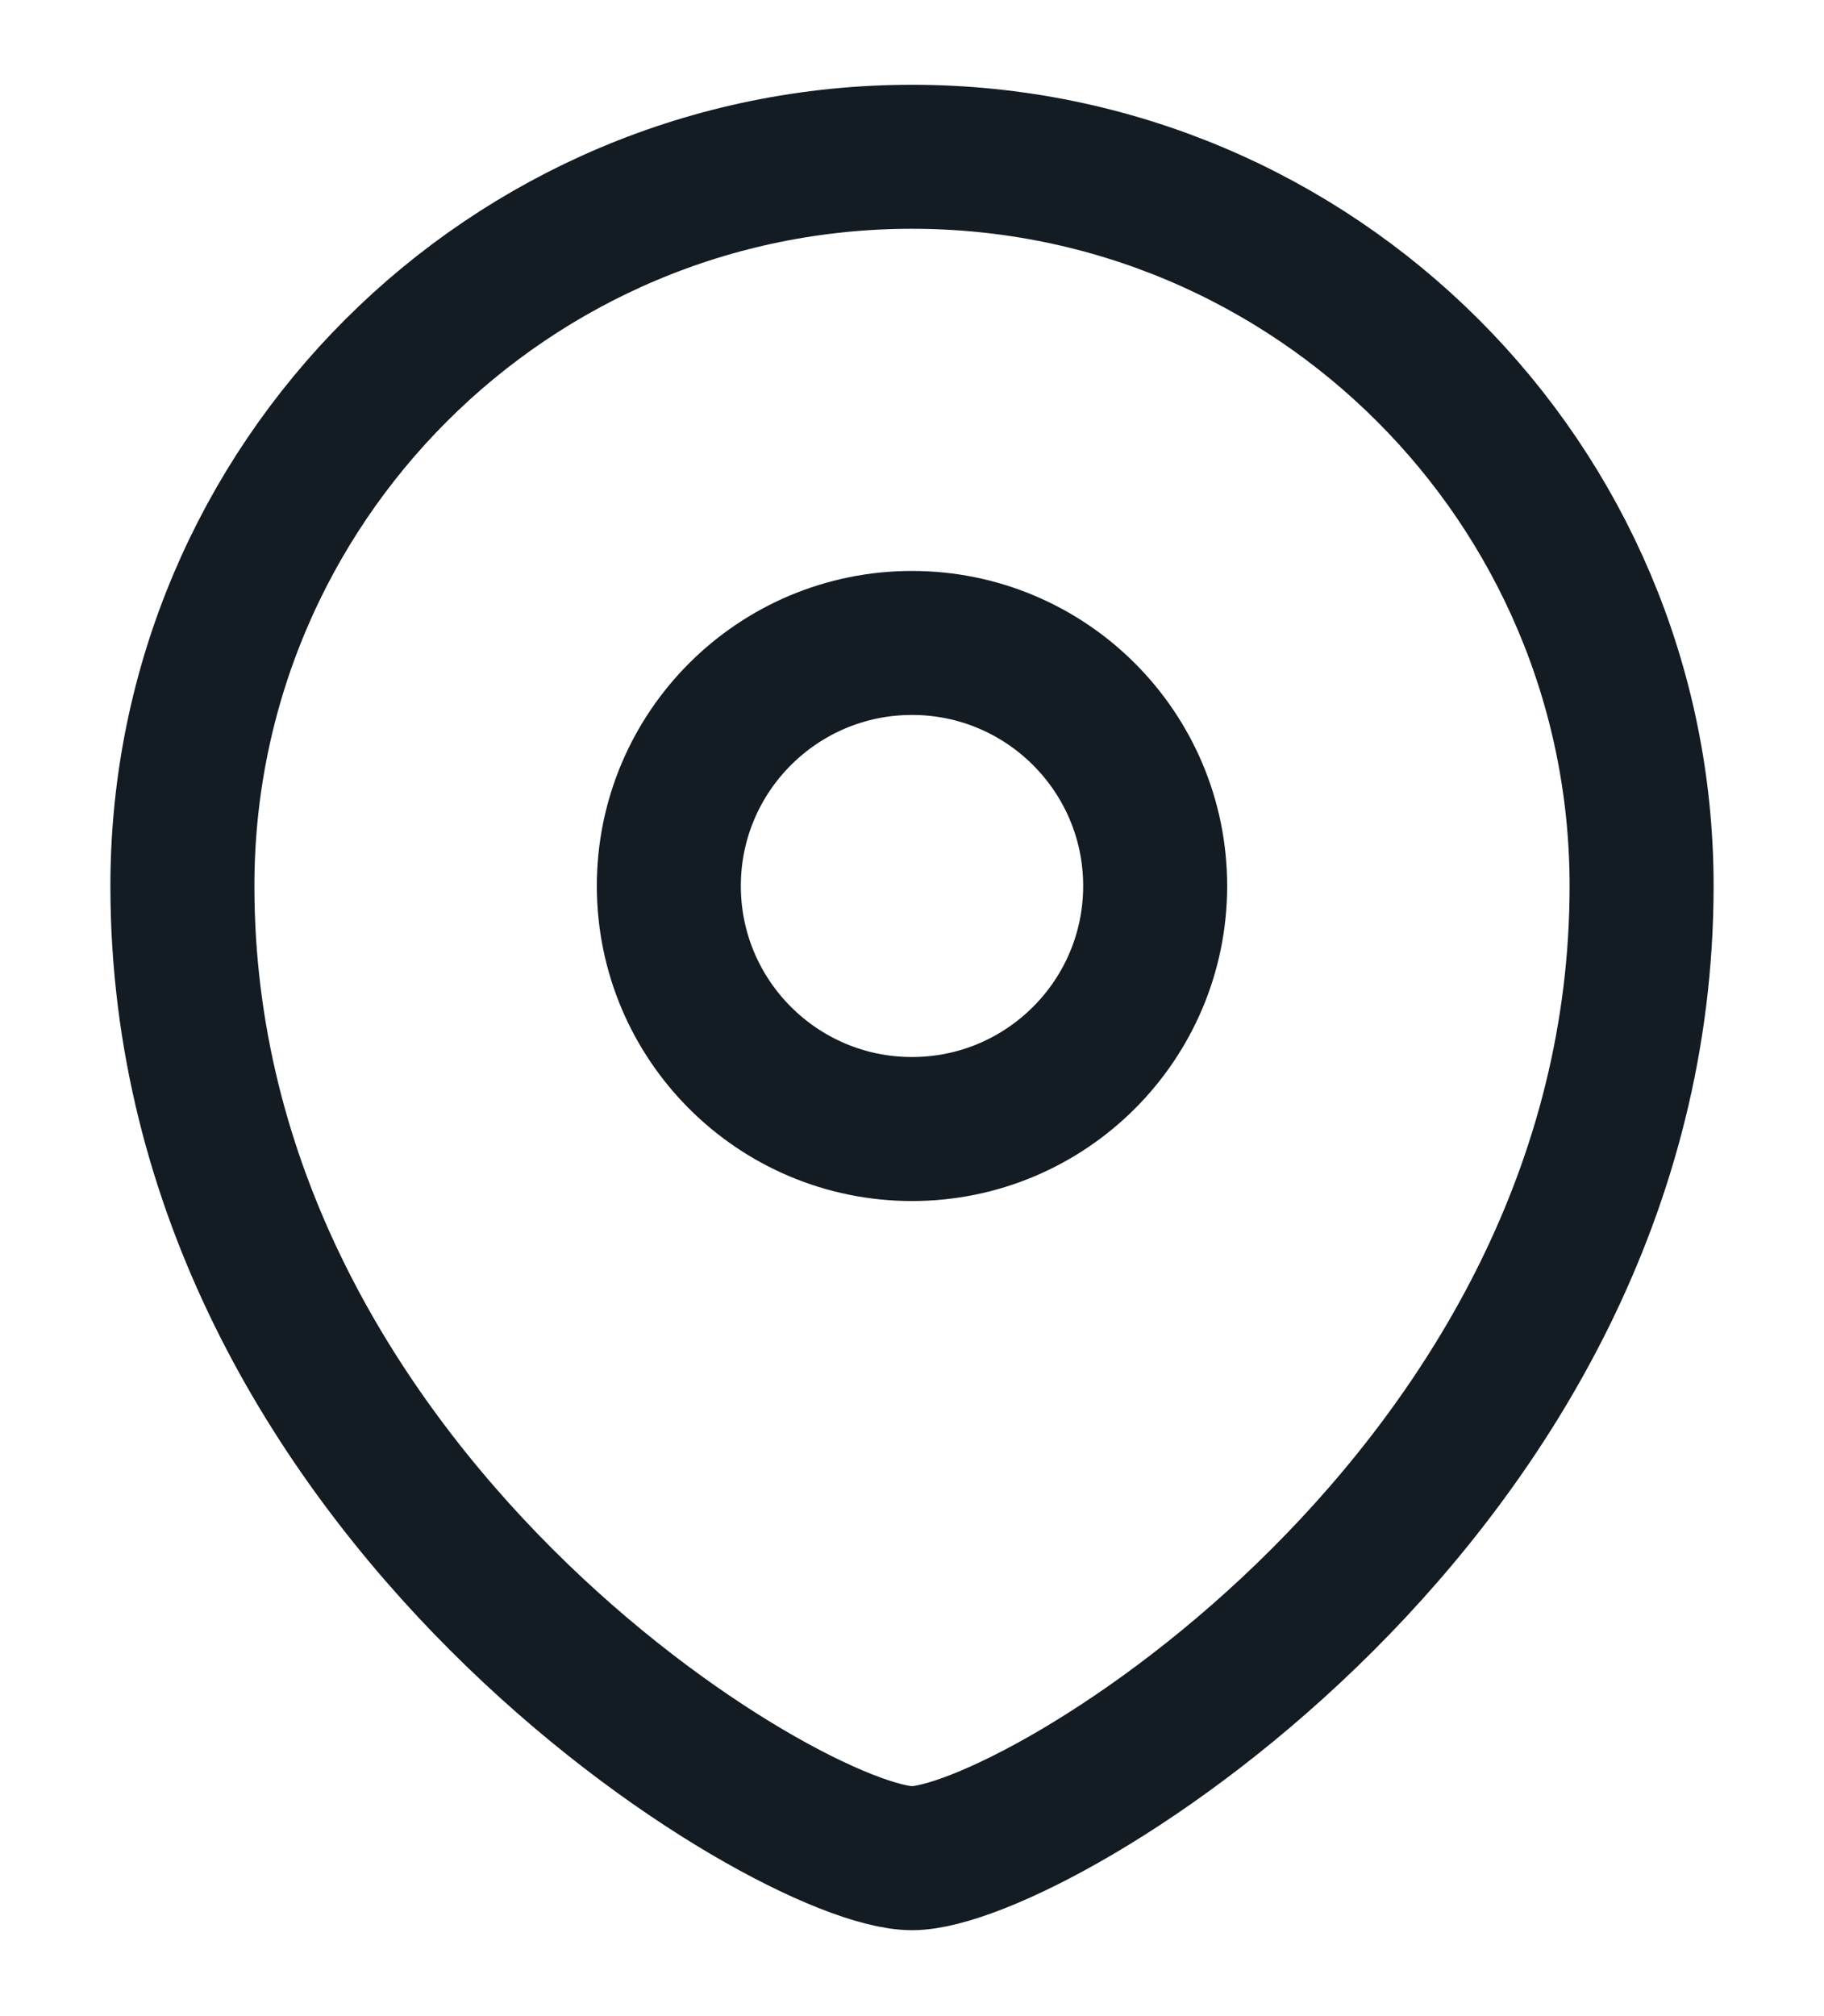 <svg width="19" height="21" viewBox="0 0 19 21" fill="none" xmlns="http://www.w3.org/2000/svg">
<path fill-rule="evenodd" clip-rule="evenodd" d="M9.5 11.76C10.898 11.76 12.033 10.626 12.033 9.228C12.033 7.831 10.898 6.697 9.5 6.697C8.101 6.697 6.967 7.831 6.967 9.228C6.967 10.626 8.101 11.76 9.5 11.76Z" stroke="#131B23" stroke-width="1.5" stroke-linecap="square"/>
<path fill-rule="evenodd" clip-rule="evenodd" d="M17.1 9.228C17.1 15.557 10.767 19.355 9.5 19.355C8.233 19.355 1.9 15.557 1.9 9.228C1.9 5.035 5.303 1.633 9.5 1.633C13.696 1.633 17.1 5.035 17.1 9.228Z" stroke="#131B23" stroke-width="1.5" stroke-linecap="square"/>
</svg>
